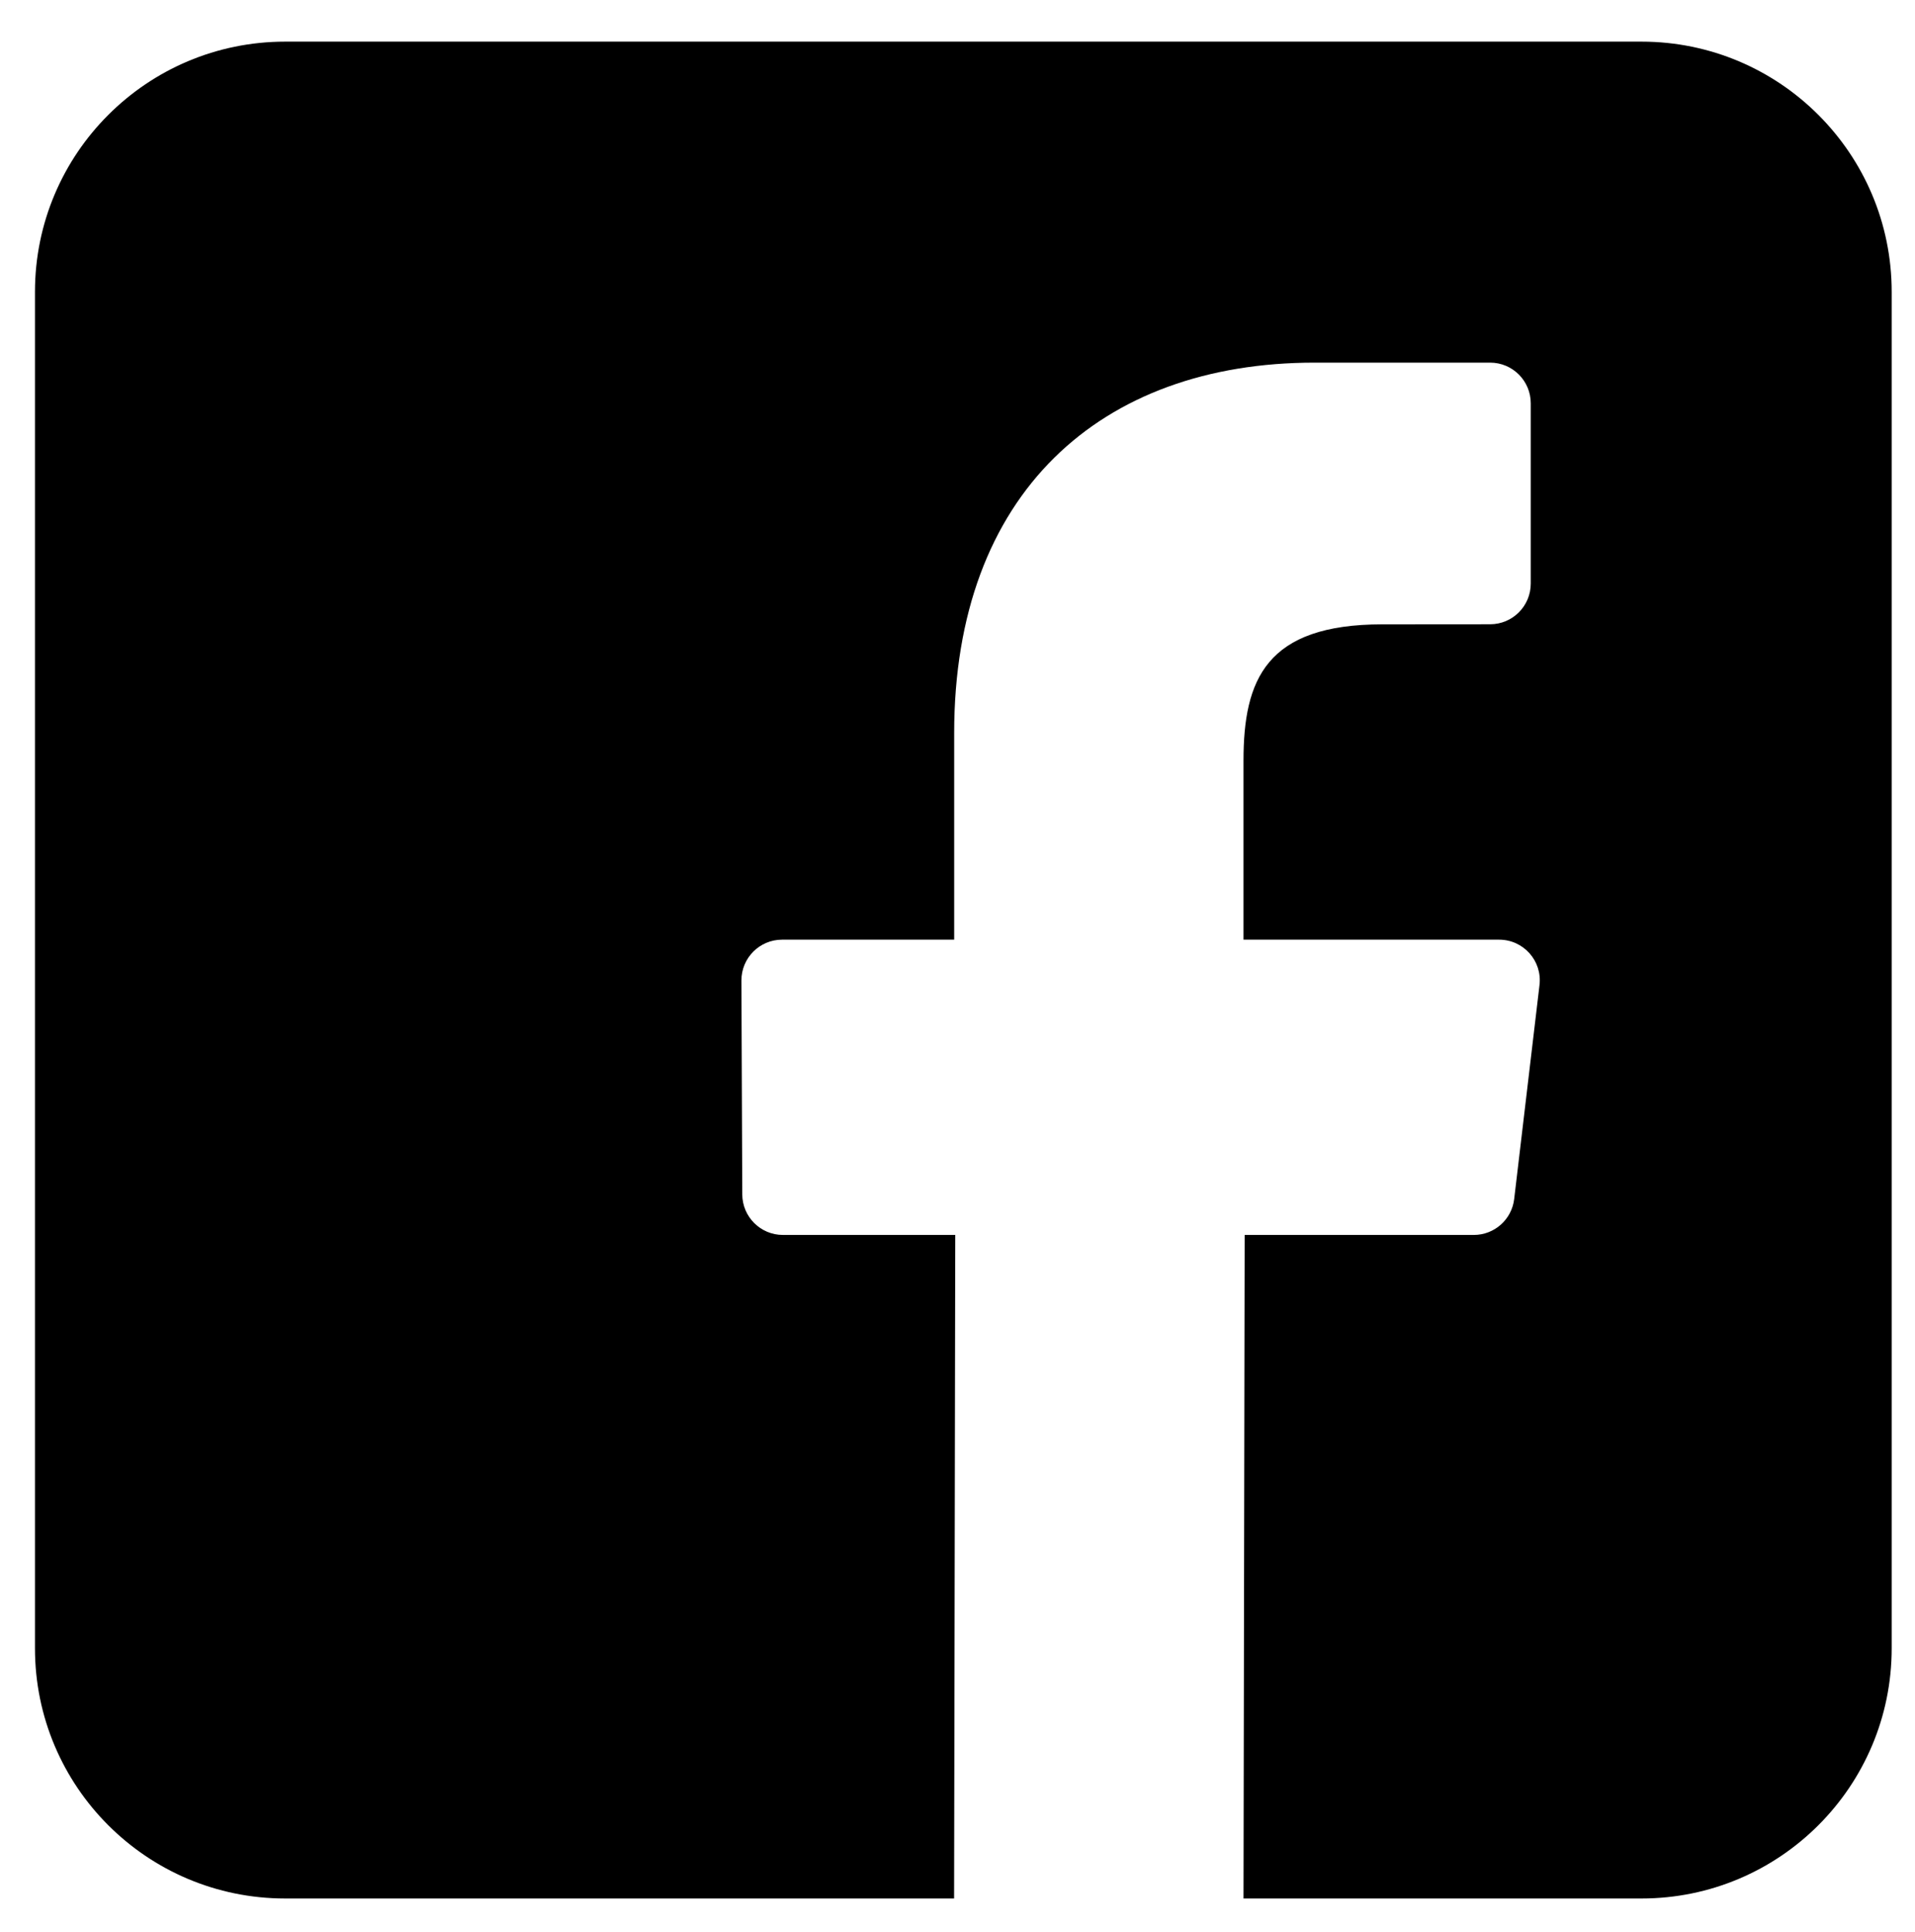 <?xml version="1.0" encoding="utf-8"?>
<!-- Generator: Adobe Illustrator 25.0.0, SVG Export Plug-In . SVG Version: 6.00 Build 0)  -->
<svg version="1.1" id="Ebene_1" xmlns="http://www.w3.org/2000/svg" xmlns:xlink="http://www.w3.org/1999/xlink" x="0px" y="0px"
	 viewBox="0 0 230 232" style="enable-background:new 0 0 230 232;" xml:space="preserve">
<g>
	<path d="M197.15,5H34.25C17.66,5,4.2,18.45,4.2,35.05v162.9c0,16.6,13.45,30.05,30.05,30.05h80.34l0.14-79.69h-20.7
		c-2.69,0-4.87-2.18-4.88-4.87l-0.1-25.69c-0.01-2.7,2.18-4.9,4.88-4.9h20.67V88.03c0-28.8,17.59-44.48,43.28-44.48h21.09
		c2.7,0,4.88,2.19,4.88,4.88v21.66c0,2.7-2.19,4.88-4.88,4.88l-12.94,0.01c-13.97,0-16.68,6.64-16.68,16.38v21.49h30.7
		c2.93,0,5.2,2.55,4.85,5.46L181.86,144c-0.29,2.46-2.38,4.31-4.85,4.31h-27.52L149.35,228h47.8c16.59,0,30.05-13.45,30.05-30.05
		V35.05C227.2,18.45,213.74,5,197.15,5L197.15,5L197.15,5z"/>
</g>
</svg>
